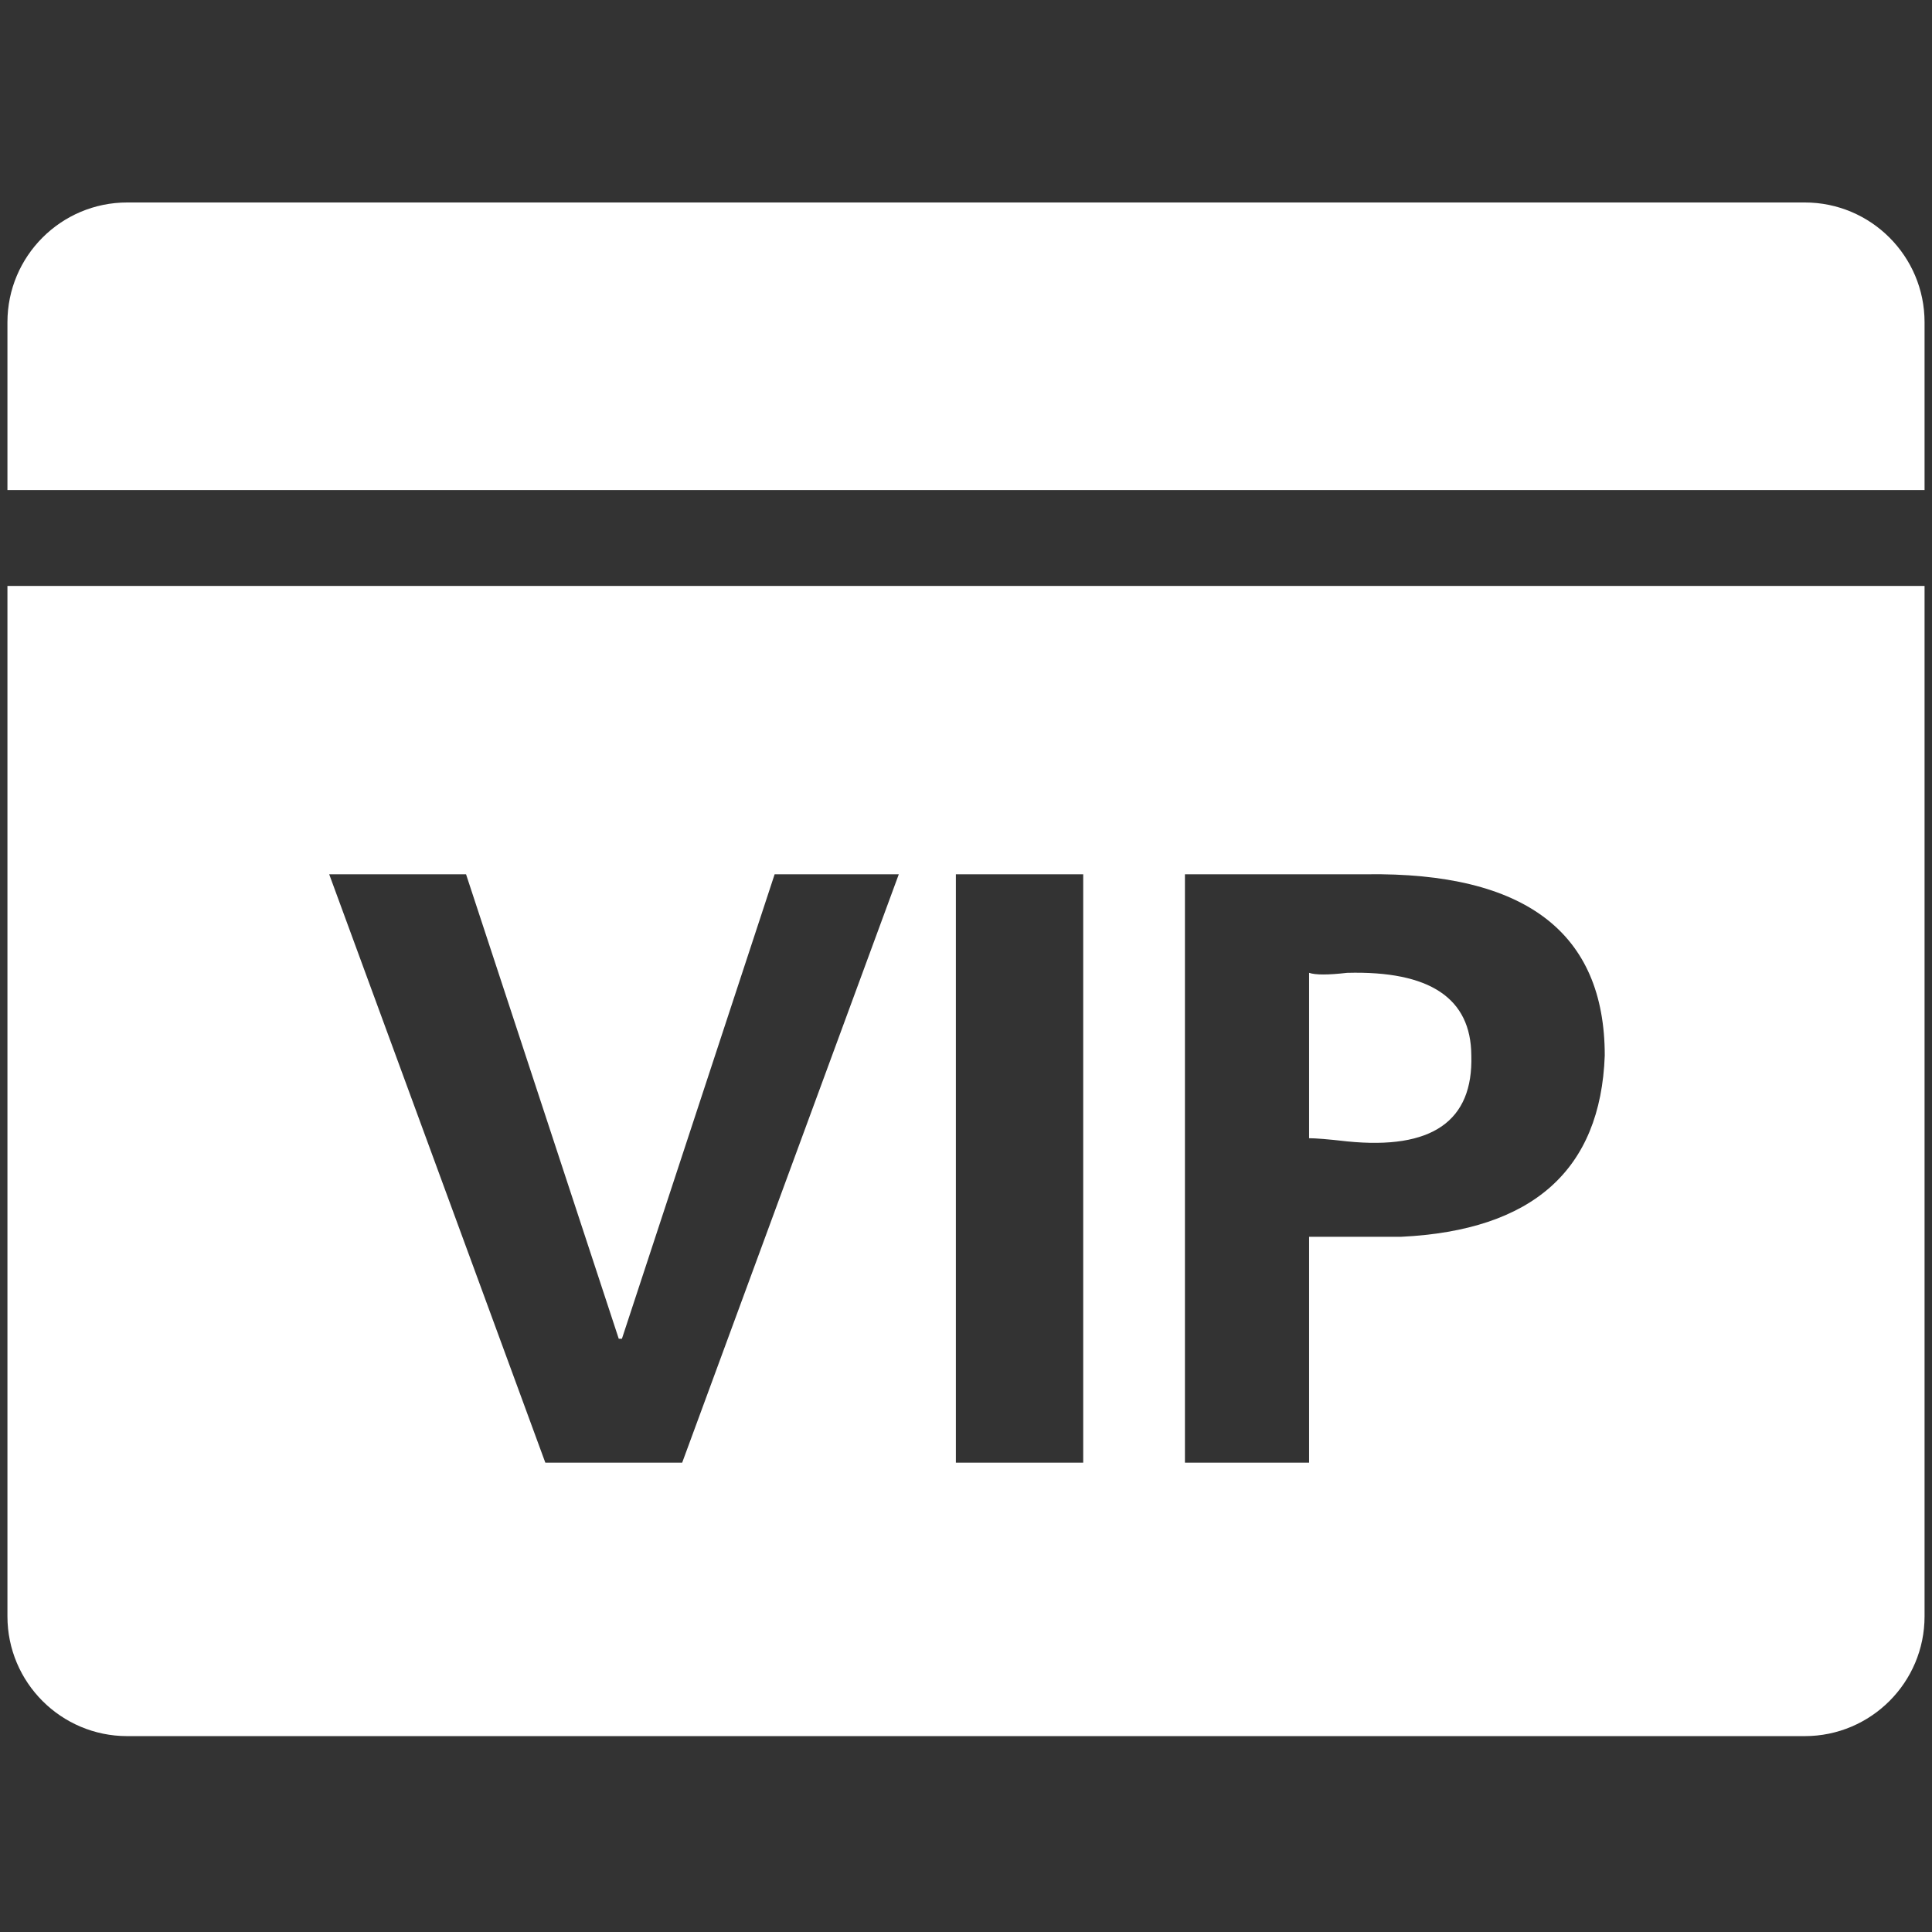 <?xml version="1.0" standalone="no"?><!DOCTYPE svg PUBLIC "-//W3C//DTD SVG 1.1//EN" "http://www.w3.org/Graphics/SVG/1.1/DTD/svg11.dtd"><svg t="1729594611758" class="icon" viewBox="0 0 1024 1024" version="1.1" xmlns="http://www.w3.org/2000/svg" p-id="36523" xmlns:xlink="http://www.w3.org/1999/xlink" width="200" height="200"><rect x="0" y="0" width="1024" height="1024" fill="#333333" stroke="none"/><path d="M714.02 515.62c-10.085 1.164-16.808 1.164-20.17 0v87.661c3.362 0 10.085 0.517 20.17 1.681 44.994 4.525 66.844-10.731 65.81-45.511-0.129-30.384-21.98-44.994-65.81-43.83zM1020.057 170.796c0-35.038-28.444-63.483-63.483-63.483H67.426C32.388 107.313 3.943 135.758 3.943 170.796v88.954h1016.113v-88.954z" fill="#ffffff" p-id="36524" data-spm-anchor-id="a313x.search_index.0.i27.8a0b3a810AoONo" class=""></path><path d="M3.943 310.562v546.133c0 35.038 28.444 63.483 63.483 63.483h889.147c35.038 0 63.483-28.444 63.483-63.483V310.562H3.943z m357.624 464.679h-72.533L174.481 463.386H247.014l80.937 246.174h1.681l80.937-246.174h65.81l-114.812 311.855z m212.558 0h-67.491V463.386H574.125v311.855zM742.723 655.515h-48.873v119.725h-65.81V463.386H724.105c84.299-1.164 126.448 30.901 126.448 96.065-2.198 60.638-38.141 92.703-107.83 96.065z" fill="#ffffff" p-id="36525" data-spm-anchor-id="a313x.search_index.0.i26.8a0b3a810AoONo" class=""></path></svg>